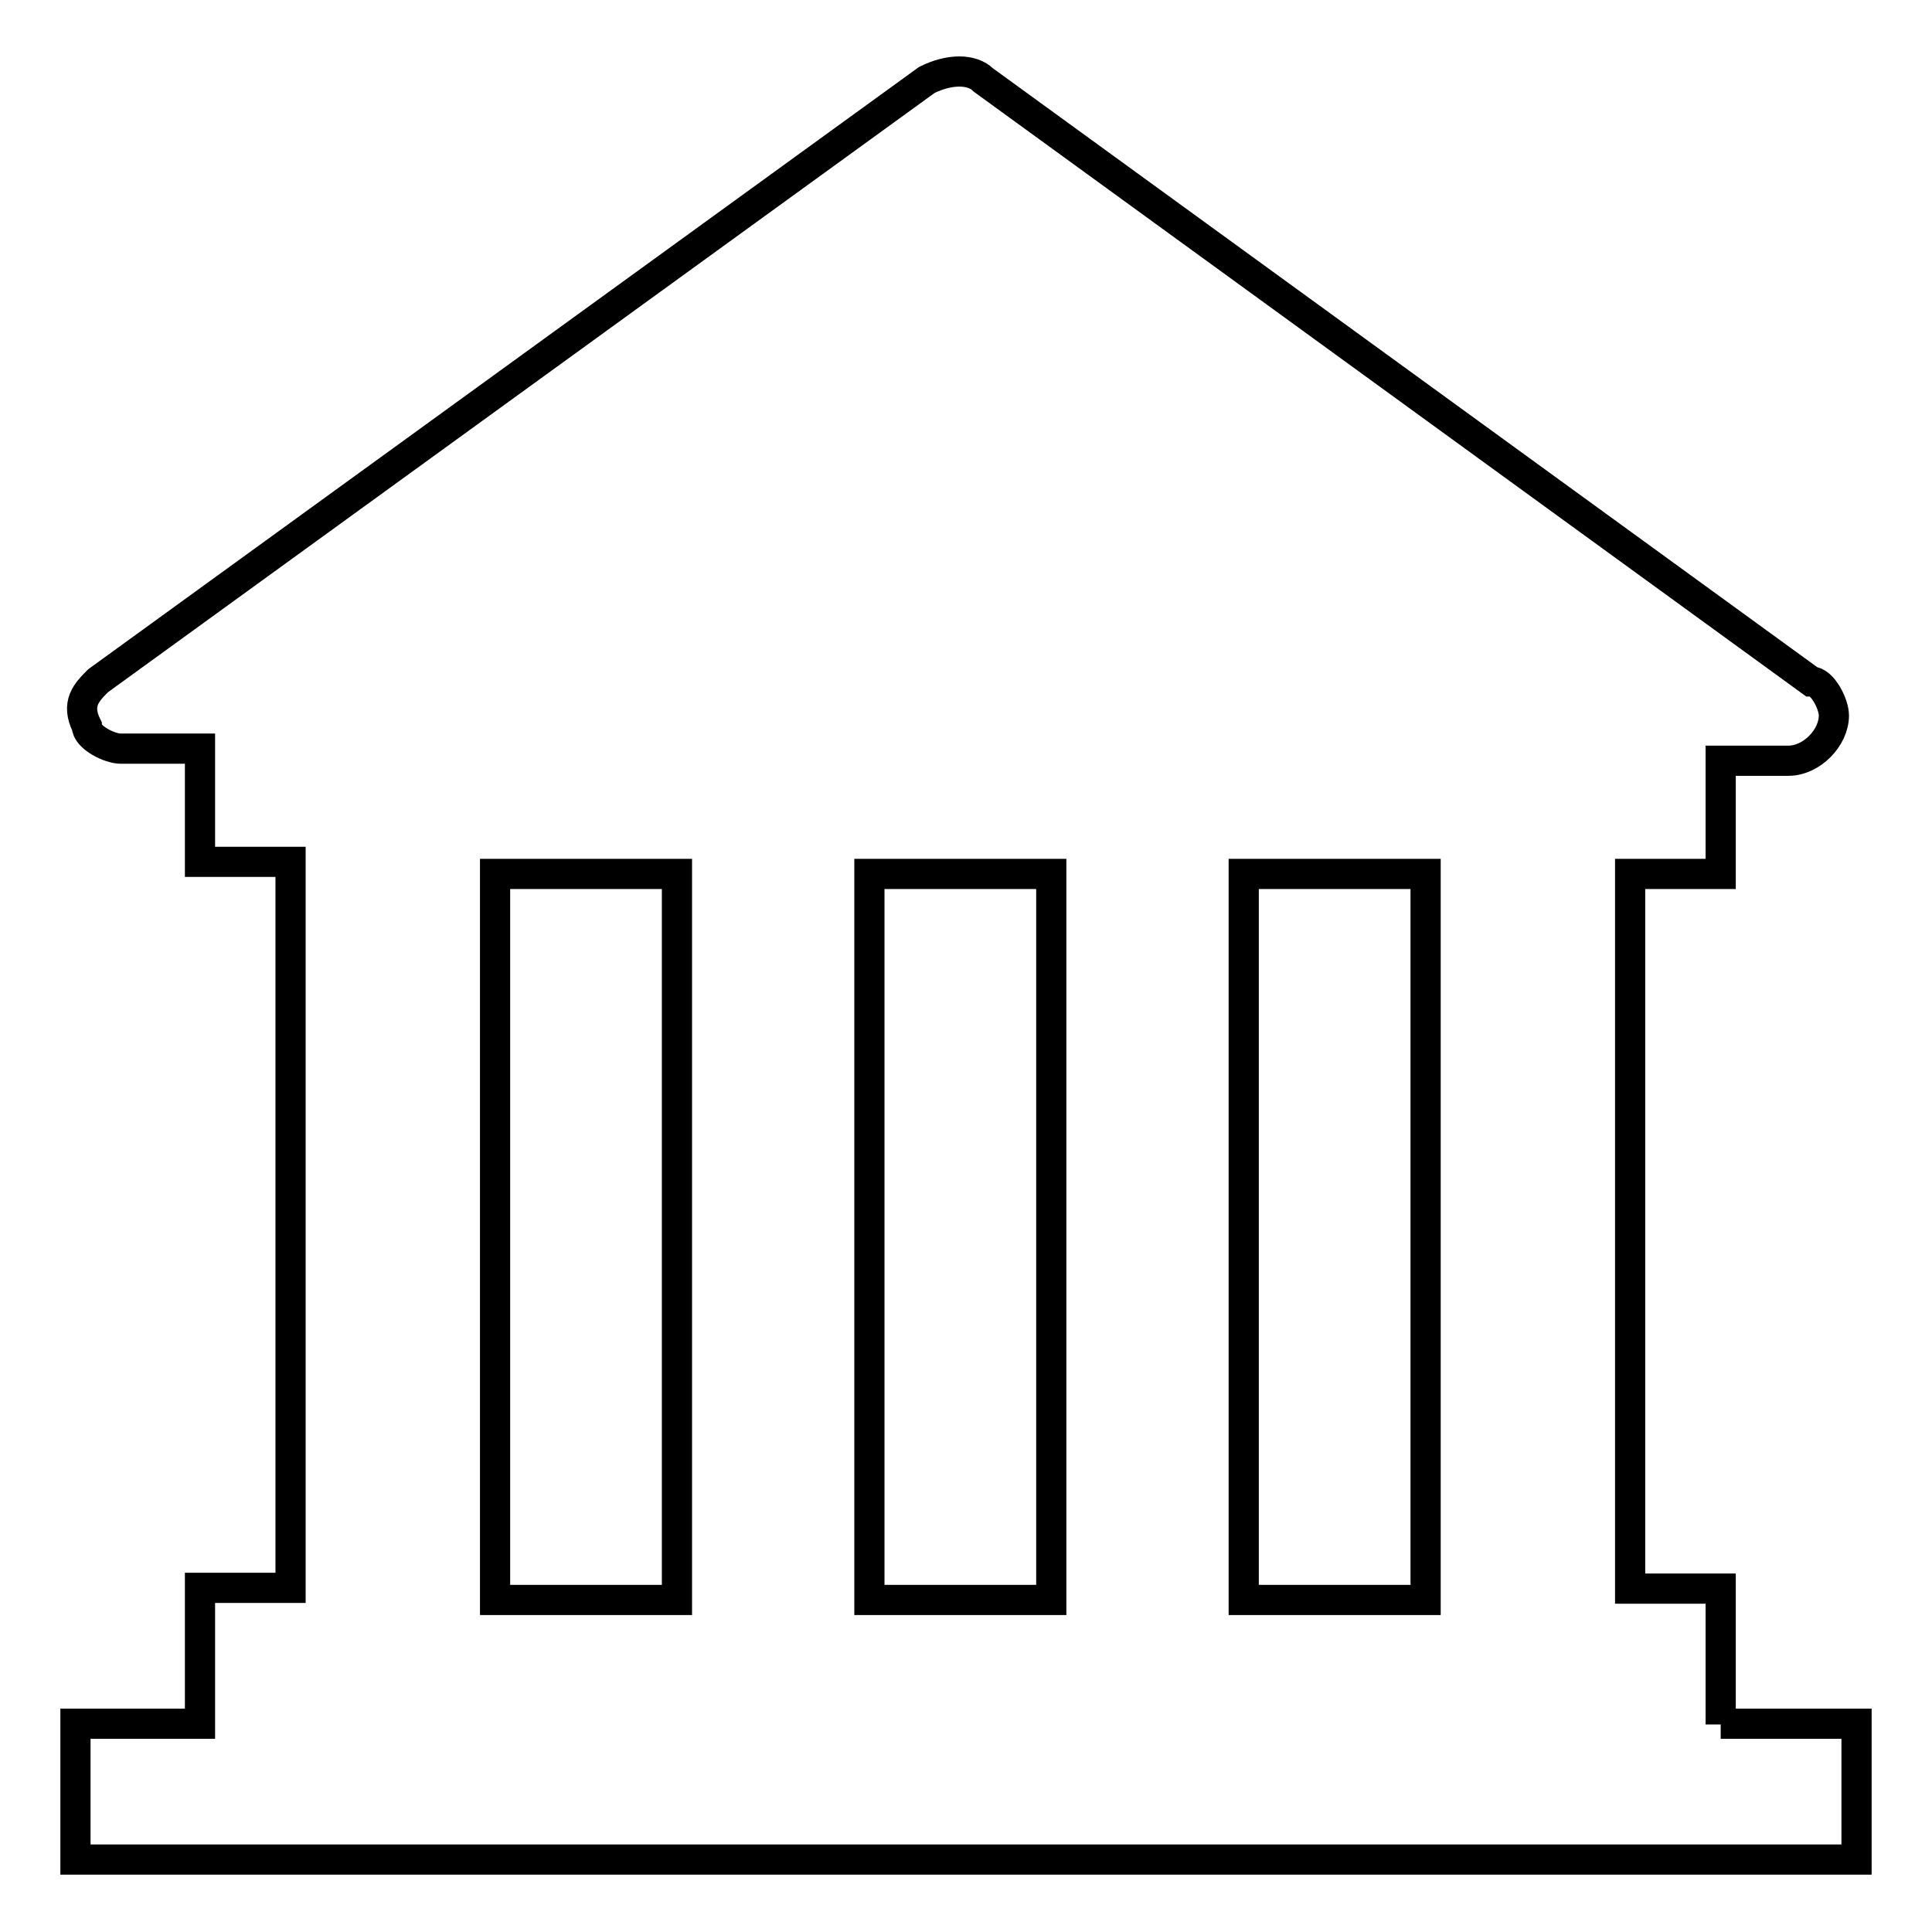 <?xml version="1.0" encoding="utf-8"?>
<!-- Svg Vector Icons : http://www.onlinewebfonts.com/icon -->
<!DOCTYPE svg PUBLIC "-//W3C//DTD SVG 1.1//EN" "http://www.w3.org/Graphics/SVG/1.1/DTD/svg11.dtd">
<svg version="1.1" xmlns="http://www.w3.org/2000/svg" xmlns:xlink="http://www.w3.org/1999/xlink" x="0px" y="0px" viewBox="0 0 256 256" enable-background="new 0 0 256 256" xml:space="preserve">
<g><g><path stroke-width="4" fill-opacity="0" stroke="#000000"  d="M228,228.5v-18h-12v-94.7h12v-15h9l0,0c3,0,6-3,6-6c0-1.5-1.5-4.5-3-4.5L130.3,10.6c-1.5-1.5-4.5-1.5-7.5,0L13,90.2c-1.5,1.5-3,3-1.5,6c0,1.5,3,3,4.5,3h10.5v15h12v96.2h-12v18H10v18h236v-18H228L228,228.5L228,228.5z M65.6,115.8h24.1V212H65.6V115.8L65.6,115.8z M115.2,115.8h24.1V212h-24.1V115.8L115.2,115.8z M164.8,115.8h24.1V212h-24.1V115.8L164.8,115.8z"/></g></g>
</svg>